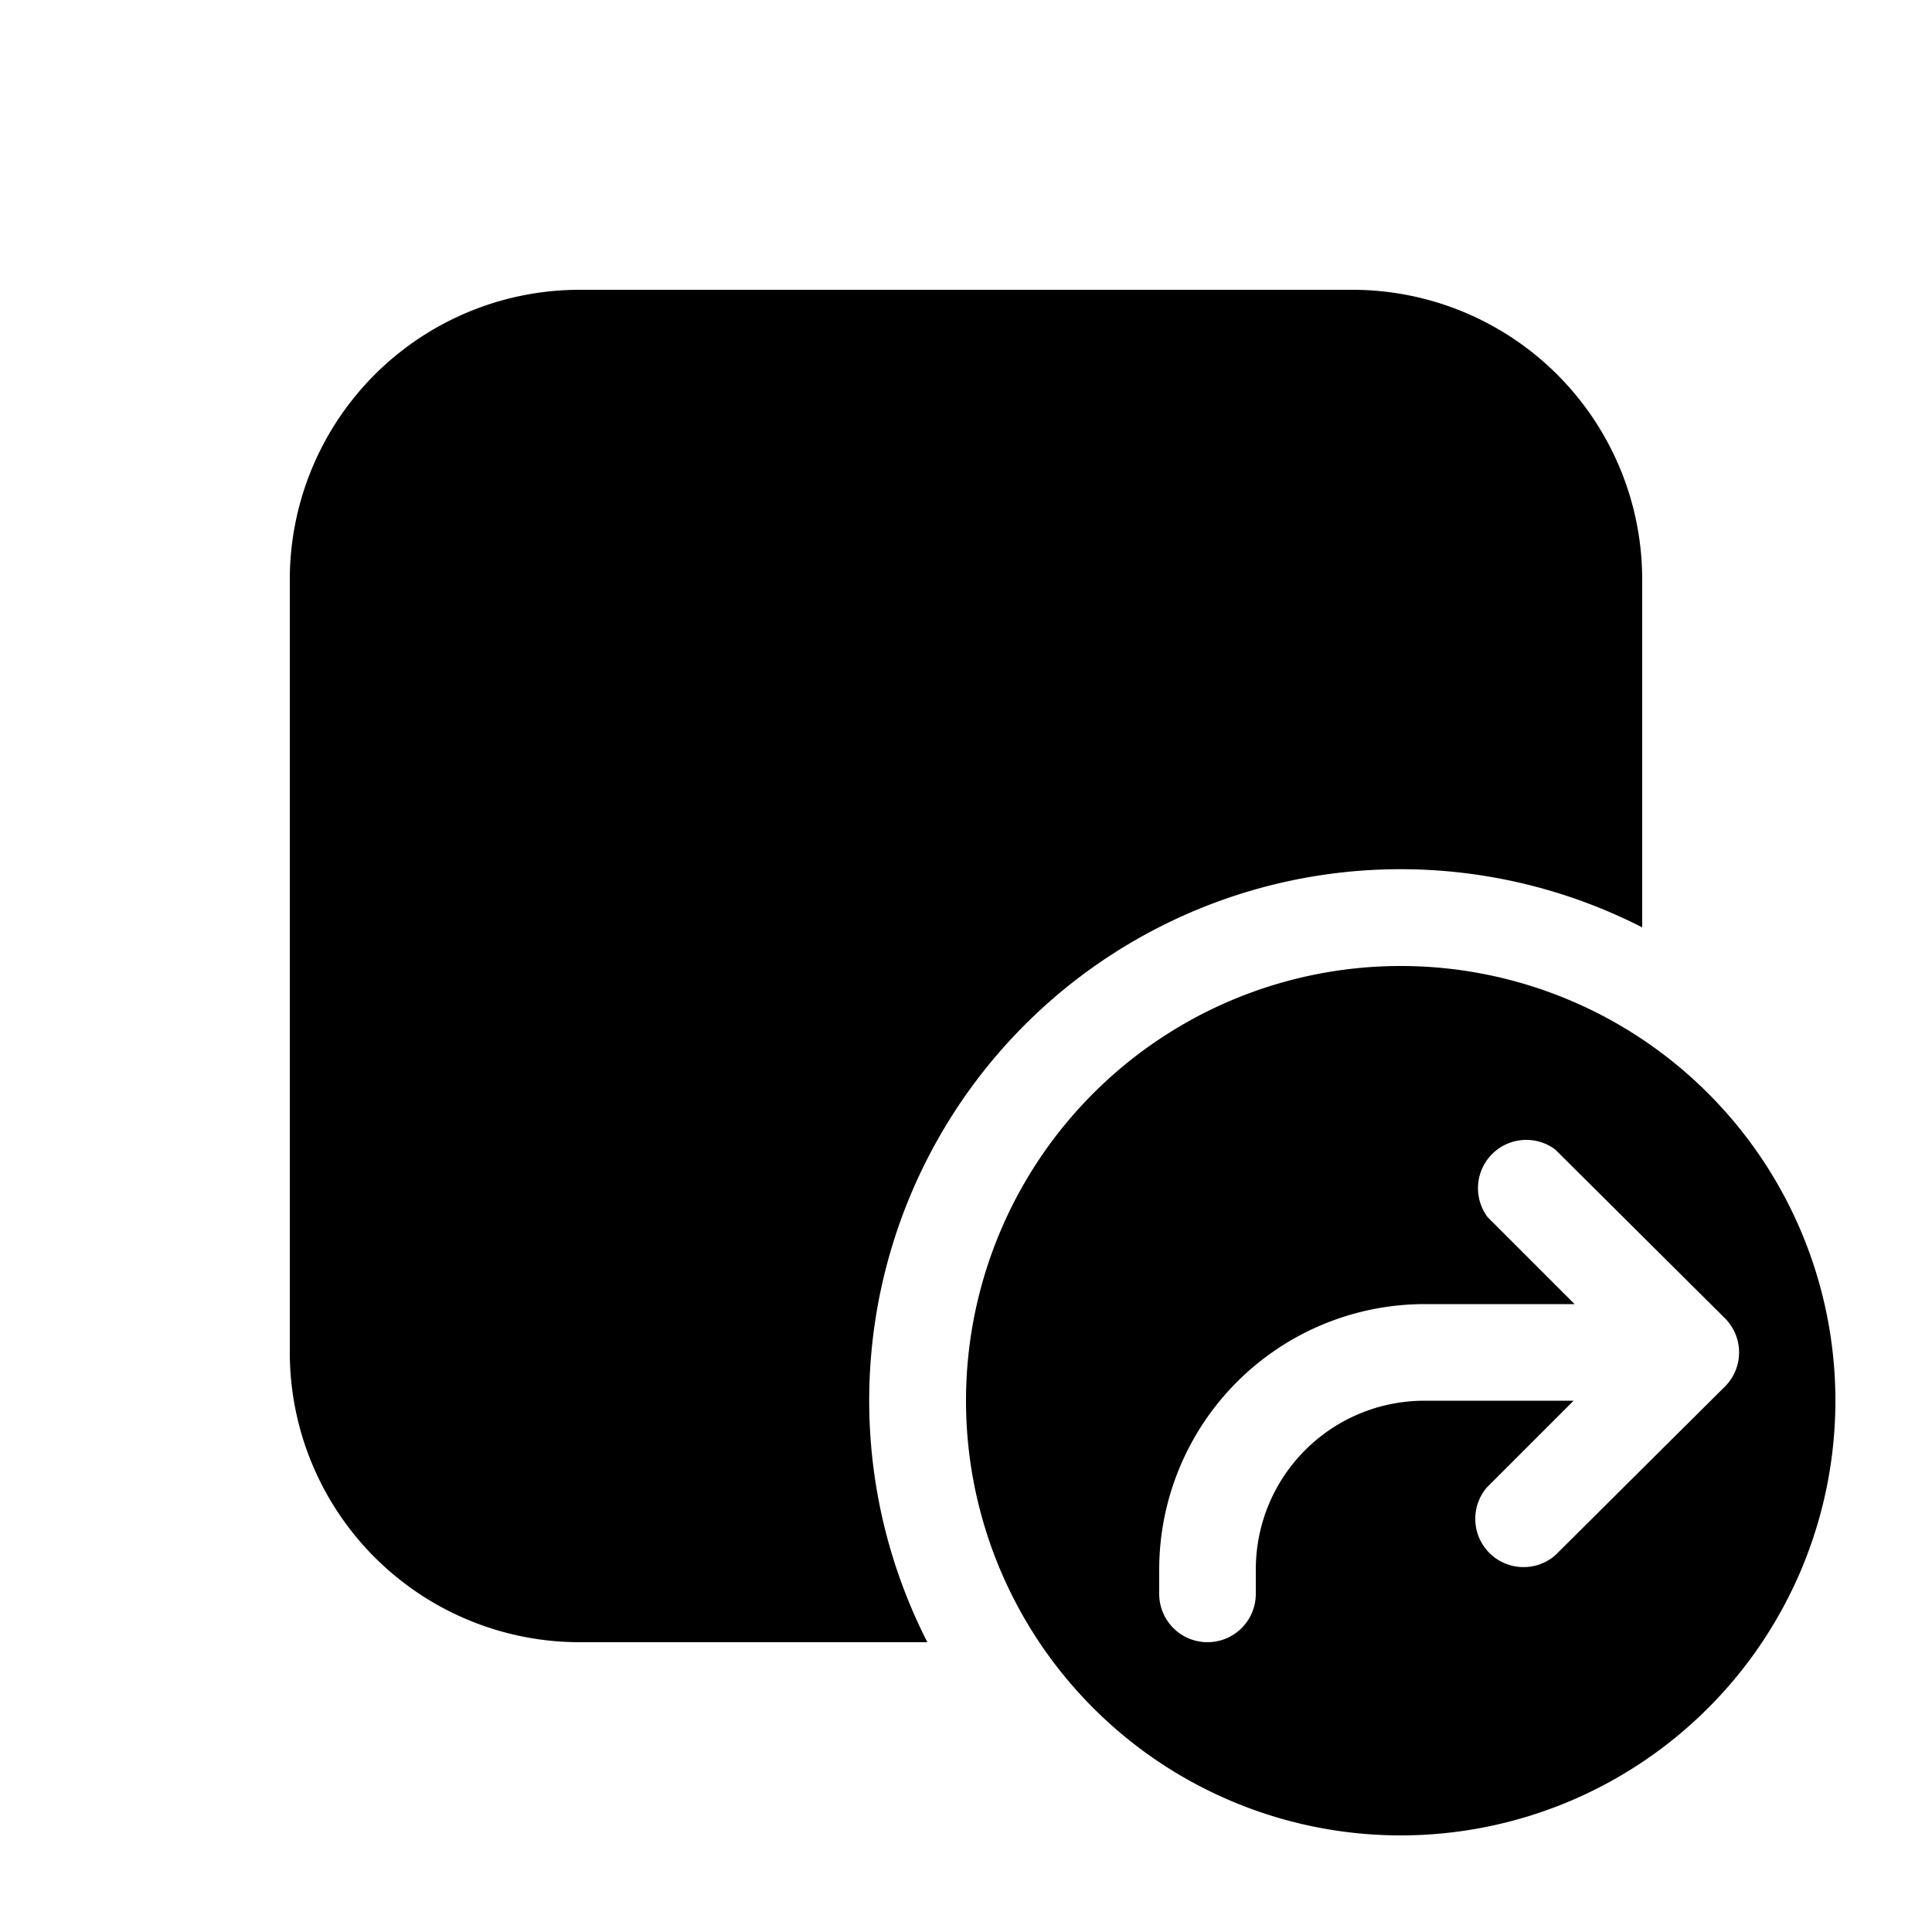 <svg width="20" height="20" viewBox="0 0 20 20" xmlns="http://www.w3.org/2000/svg"><path d="M6 3a3 3 0 0 0-3 3v8a3 3 0 0 0 3 3h3.6A5.5 5.5 0 0 1 17 9.6V6a3 3 0 0 0-3-3H6Zm8.5 16a4.5 4.5 0 1 1 0-9 4.5 4.5 0 0 1 0 9Zm.9-6.4.9.9h-1.55A2.75 2.75 0 0 0 12 16.25v.25a.5.5 0 0 0 1 0v-.25c0-.97.78-1.75 1.75-1.75h1.54l-.9.9a.5.5 0 0 0 .71.7l1.76-1.75a.5.5 0 0 0 0-.7L16.1 11.9a.5.5 0 0 0-.7.7Z"/></svg>